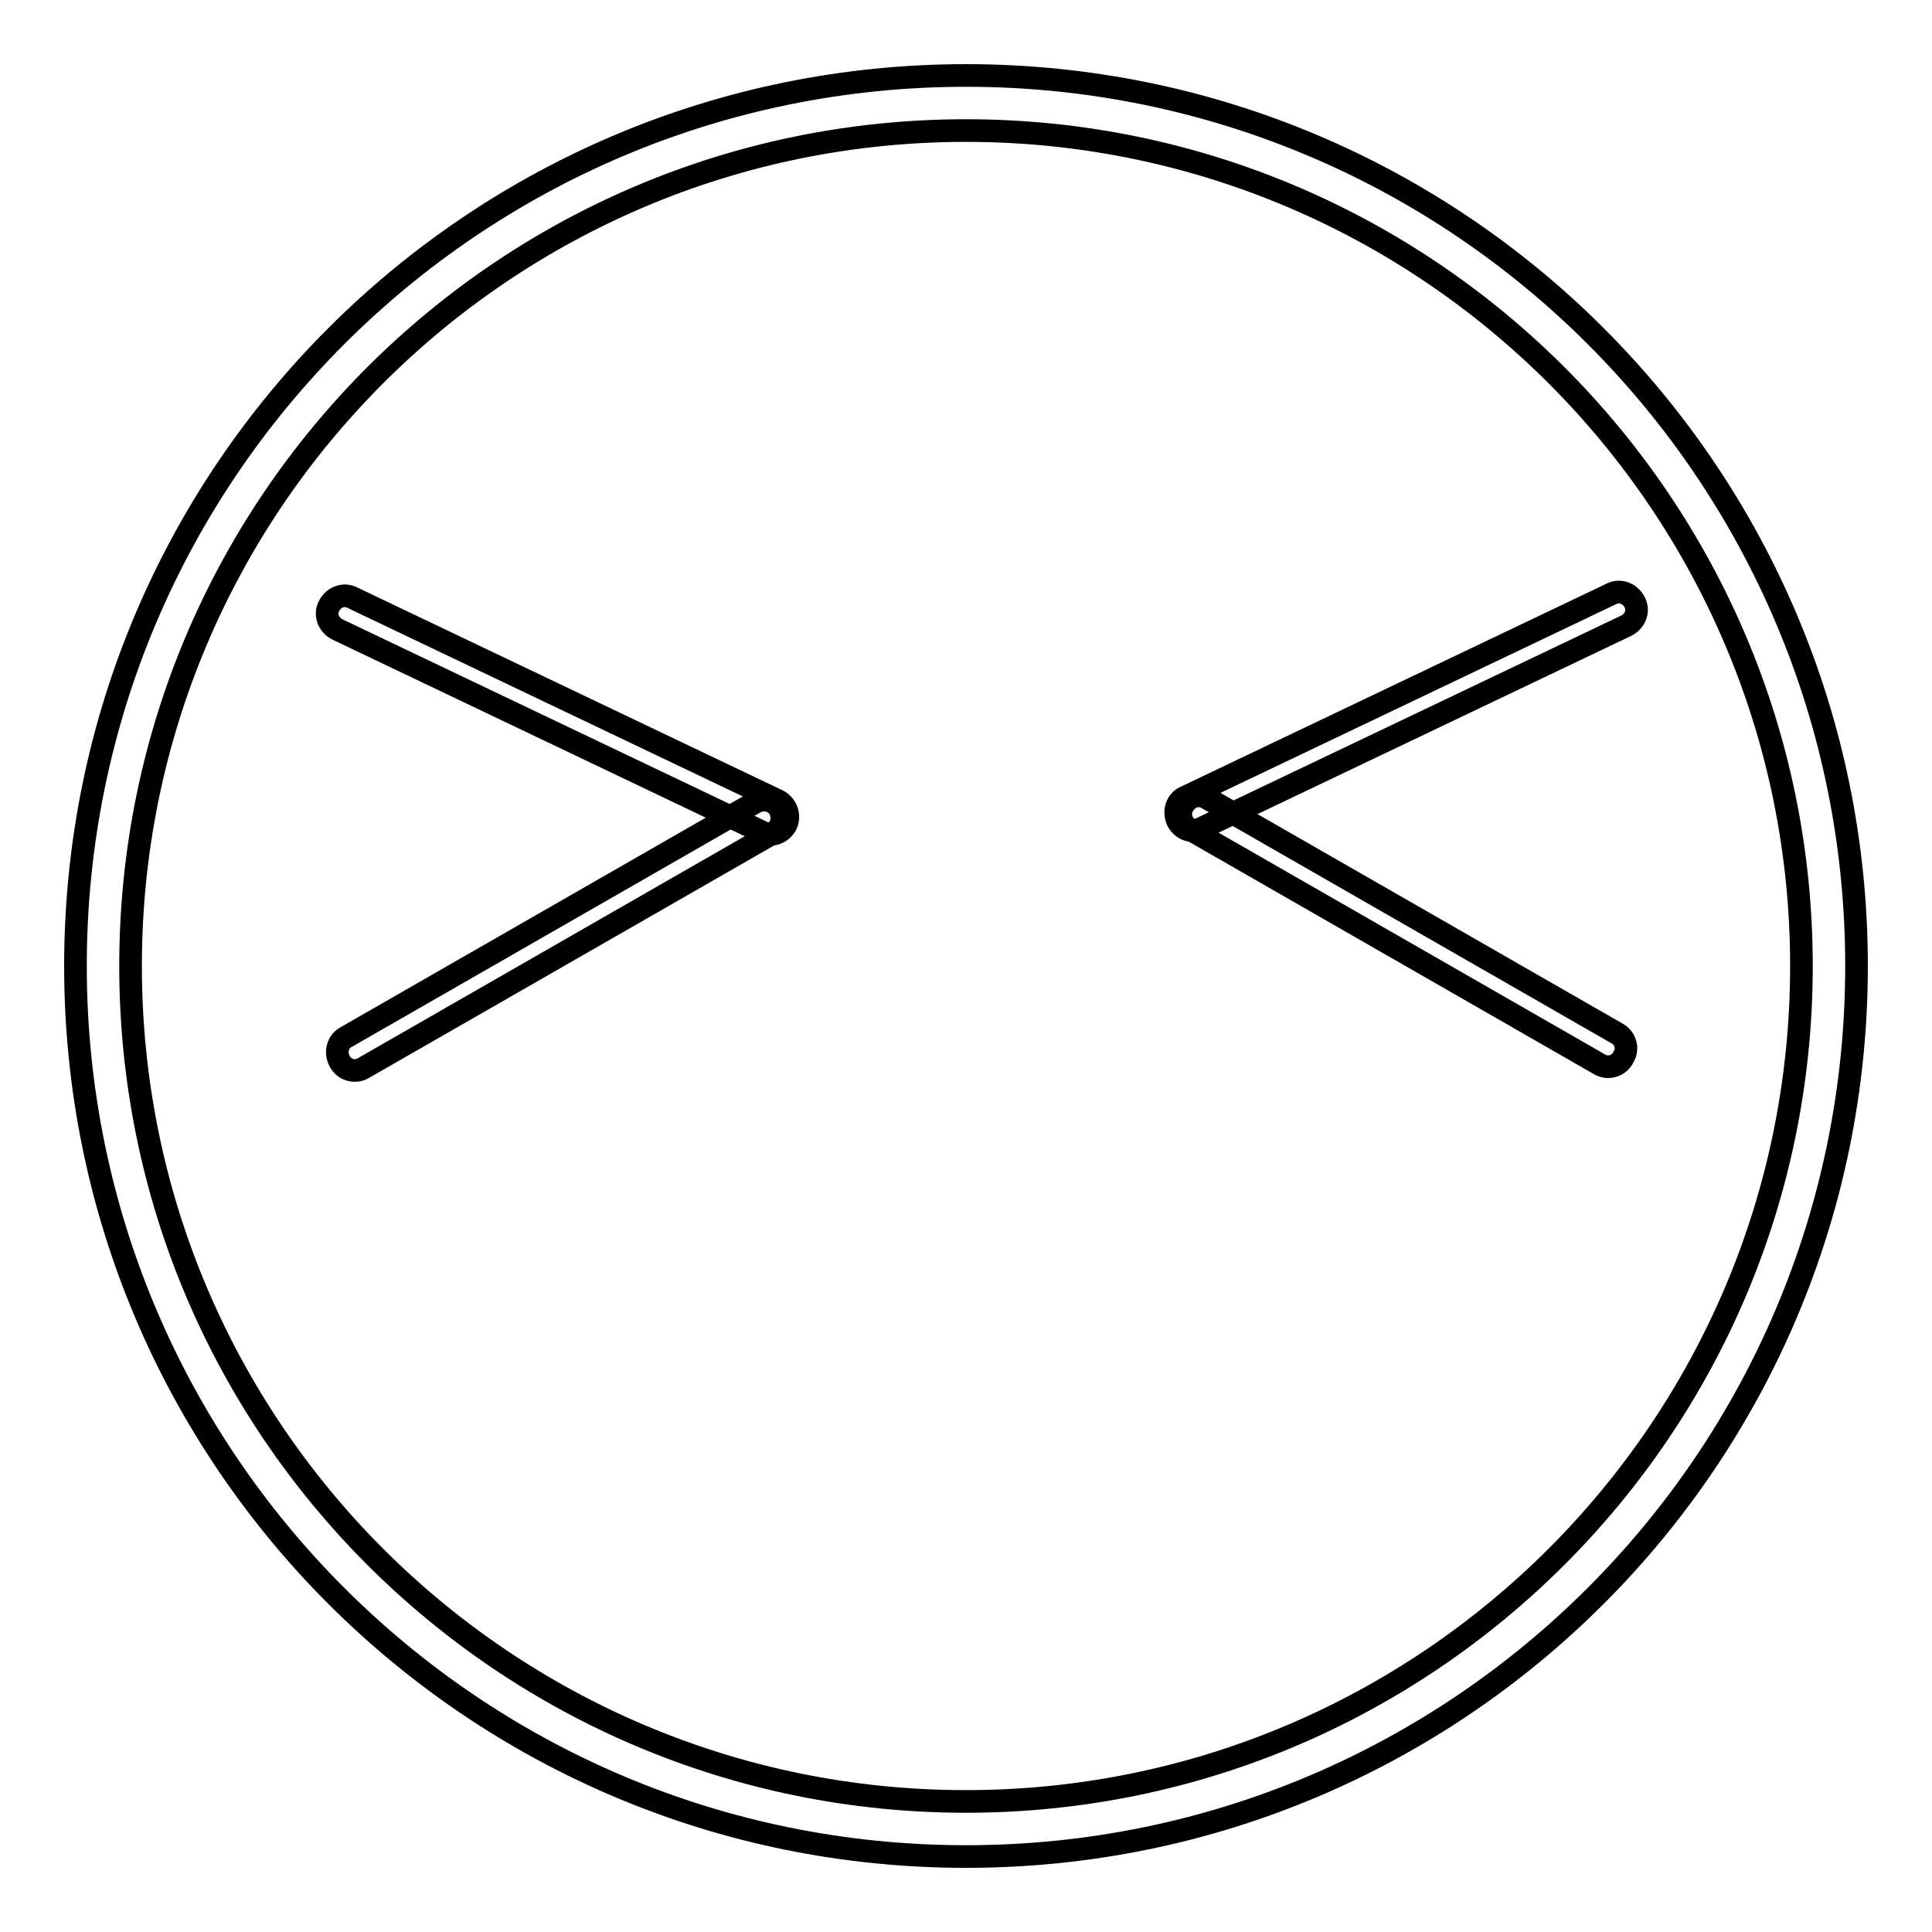 <?xml version="1.0" encoding="utf-8"?>
<!-- Svg Vector Icons : http://www.onlinewebfonts.com/icon -->
<!DOCTYPE svg PUBLIC "-//W3C//DTD SVG 1.1//EN" "http://www.w3.org/Graphics/SVG/1.1/DTD/svg11.dtd">
<svg version="1.1" xmlns="http://www.w3.org/2000/svg" xmlns:xlink="http://www.w3.org/1999/xlink" x="0px" y="0px" viewBox="0 0 256 256" enable-background="new 0 0 256 256" xml:space="preserve">
<g><g><path stroke-width="3" fill-opacity="0" stroke="#000000"  d="M128,10C62.8,10,10,62.8,10,128c0,65.2,52.8,118,118,118c65.2,0,118-52.8,118-118C246,62.8,193.2,10,128,10z M128,238.7c-61.1,0-110.7-49.5-110.7-110.7S66.9,17.3,128,17.3S238.7,66.9,238.7,128S189.1,238.7,128,238.7z"/><path stroke-width="3" fill-opacity="0" stroke="#000000"  d="M104.2,109.2c-0.6,1.2-2,1.7-3.1,1.1L44.7,83.4c-1.2-0.6-1.7-2-1.1-3.1l0,0c0.6-1.2,2-1.7,3.1-1.1l56.4,26.9C104.2,106.7,104.7,108,104.2,109.2L104.2,109.2z"/><path stroke-width="3" fill-opacity="0" stroke="#000000"  d="M103.3,107.2c0.6,1.1,0.3,2.6-0.9,3.2l-54.2,31.1c-1.1,0.7-2.6,0.3-3.2-0.9l0,0c-0.6-1.1-0.3-2.6,0.9-3.2l54.2-31.1C101.3,105.7,102.7,106.1,103.3,107.2L103.3,107.2z"/><path stroke-width="3" fill-opacity="0" stroke="#000000"  d="M156,108.7c0.6,1.2,1.9,1.7,3.1,1.1l56.4-26.9c1.2-0.6,1.7-2,1.1-3.1l0,0c-0.6-1.2-2-1.7-3.1-1.1l-56.4,26.9C155.9,106.1,155.5,107.5,156,108.7L156,108.7z"/><path stroke-width="3" fill-opacity="0" stroke="#000000"  d="M156.8,106.7c-0.7,1.1-0.3,2.6,0.9,3.2l54.2,31.1c1.1,0.7,2.6,0.3,3.2-0.9l0,0c0.7-1.1,0.3-2.6-0.9-3.2L160,105.8C158.9,105.1,157.5,105.5,156.8,106.7L156.8,106.7z"/></g></g>
</svg>